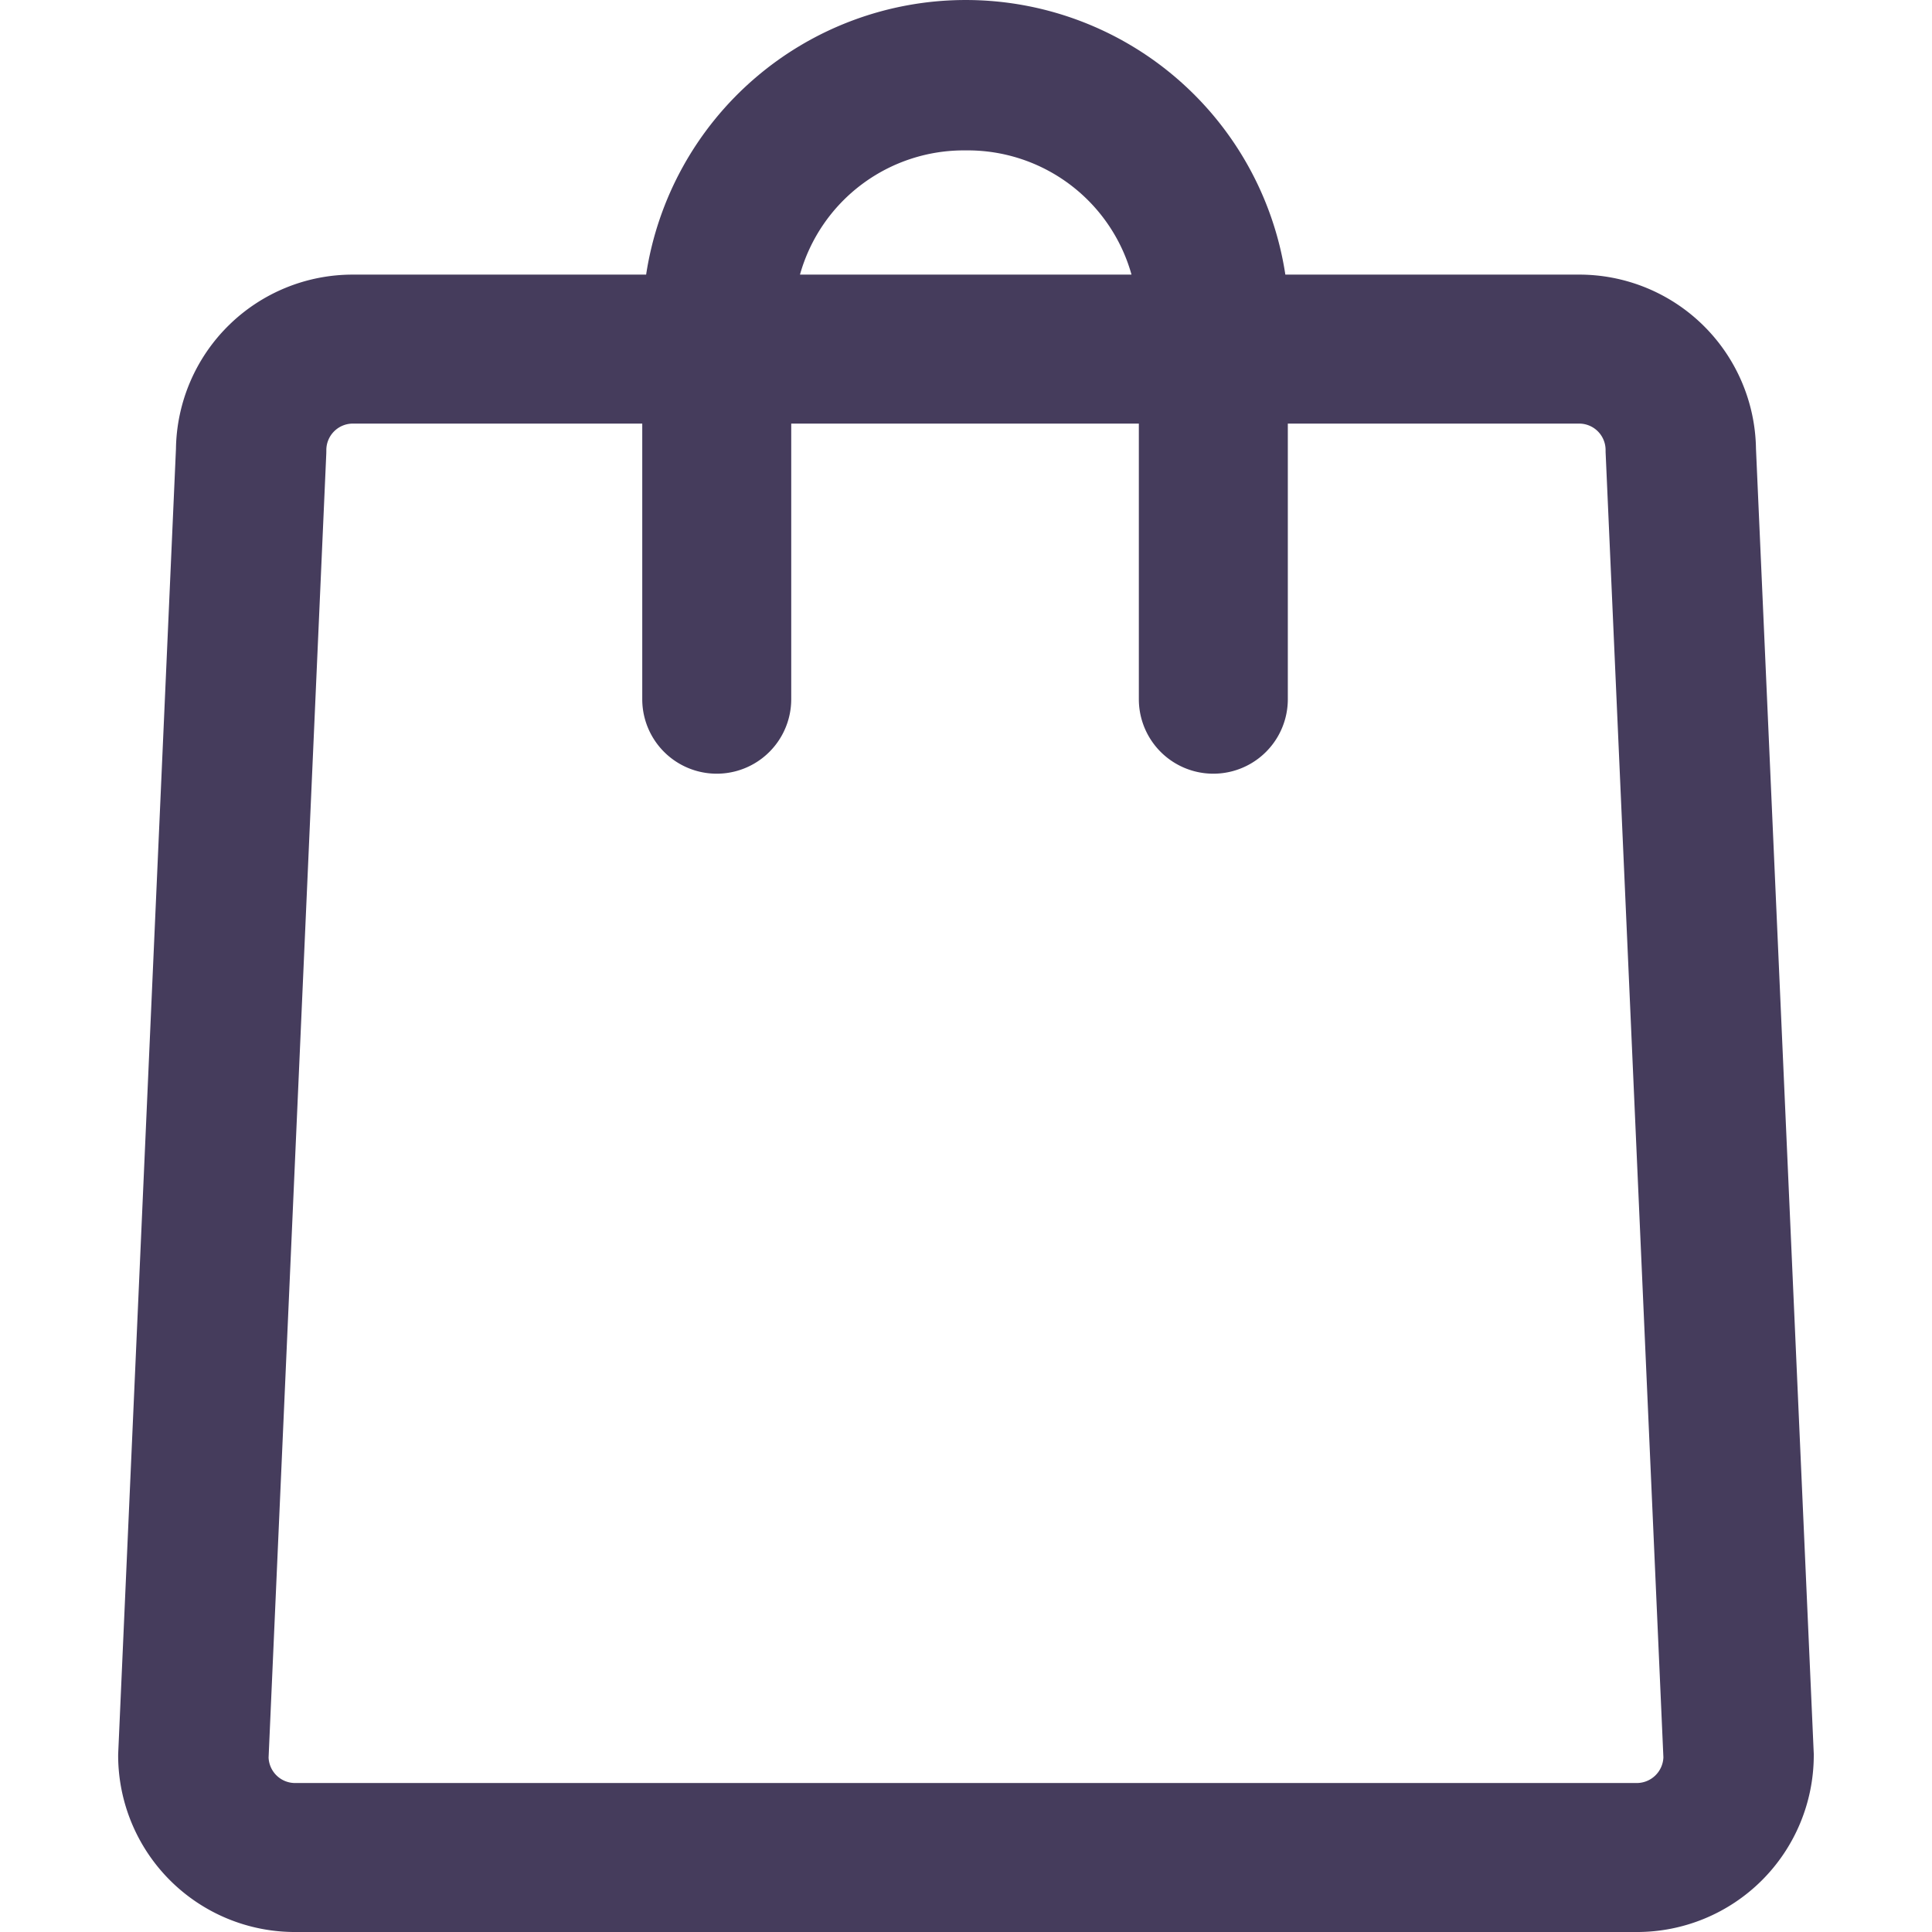 <?xml version="1.0" encoding="utf-8"?>
<svg width="800px" height="800px" viewBox="-19.04 0 311.24 311.24" xmlns="http://www.w3.org/2000/svg">
  <g id="shopping_bag_2" data-name="shopping bag 2" transform="translate(-1121.556 -1186.176)">
    <path id="Path_3" data-name="Path 3" d="M1394.7,1468.52l-9.3-210.052a28.47,28.47,0,0,0-28.53-28.052h-47.288a52.082,52.082,0,0,0-102.976,0h-47.223a28.465,28.465,0,0,0-28.52,28.053l-9.3,210.063c-.008.178-.012.307-.012.486a28.479,28.479,0,0,0,28.53,28.4h216.1a28.483,28.483,0,0,0,28.528-28.4C1394.717,1468.833,1394.713,1468.7,1394.7,1468.52Zm-136.6-258.115a27.4,27.4,0,0,1,26.7,20.011H1231.39A27.409,27.409,0,0,1,1258.1,1210.405Zm108.085,263.011h-216.1a4.275,4.275,0,0,1-4.3-4.106l9.291-209.989c.009-.178.012-.466.012-.645a4.27,4.27,0,0,1,4.293-4.26h46.6v44.4a12,12,0,1,0,24,0v-44.4h56v44.4a12,12,0,1,0,24,0v-44.4h46.891a4.259,4.259,0,0,1,4.3,4.242c0,.179,0,.4.012.582l9.3,210.047A4.3,4.3,0,0,1,1366.189,1473.416Z" fill="#453c5c"/>
  </g>
</svg>